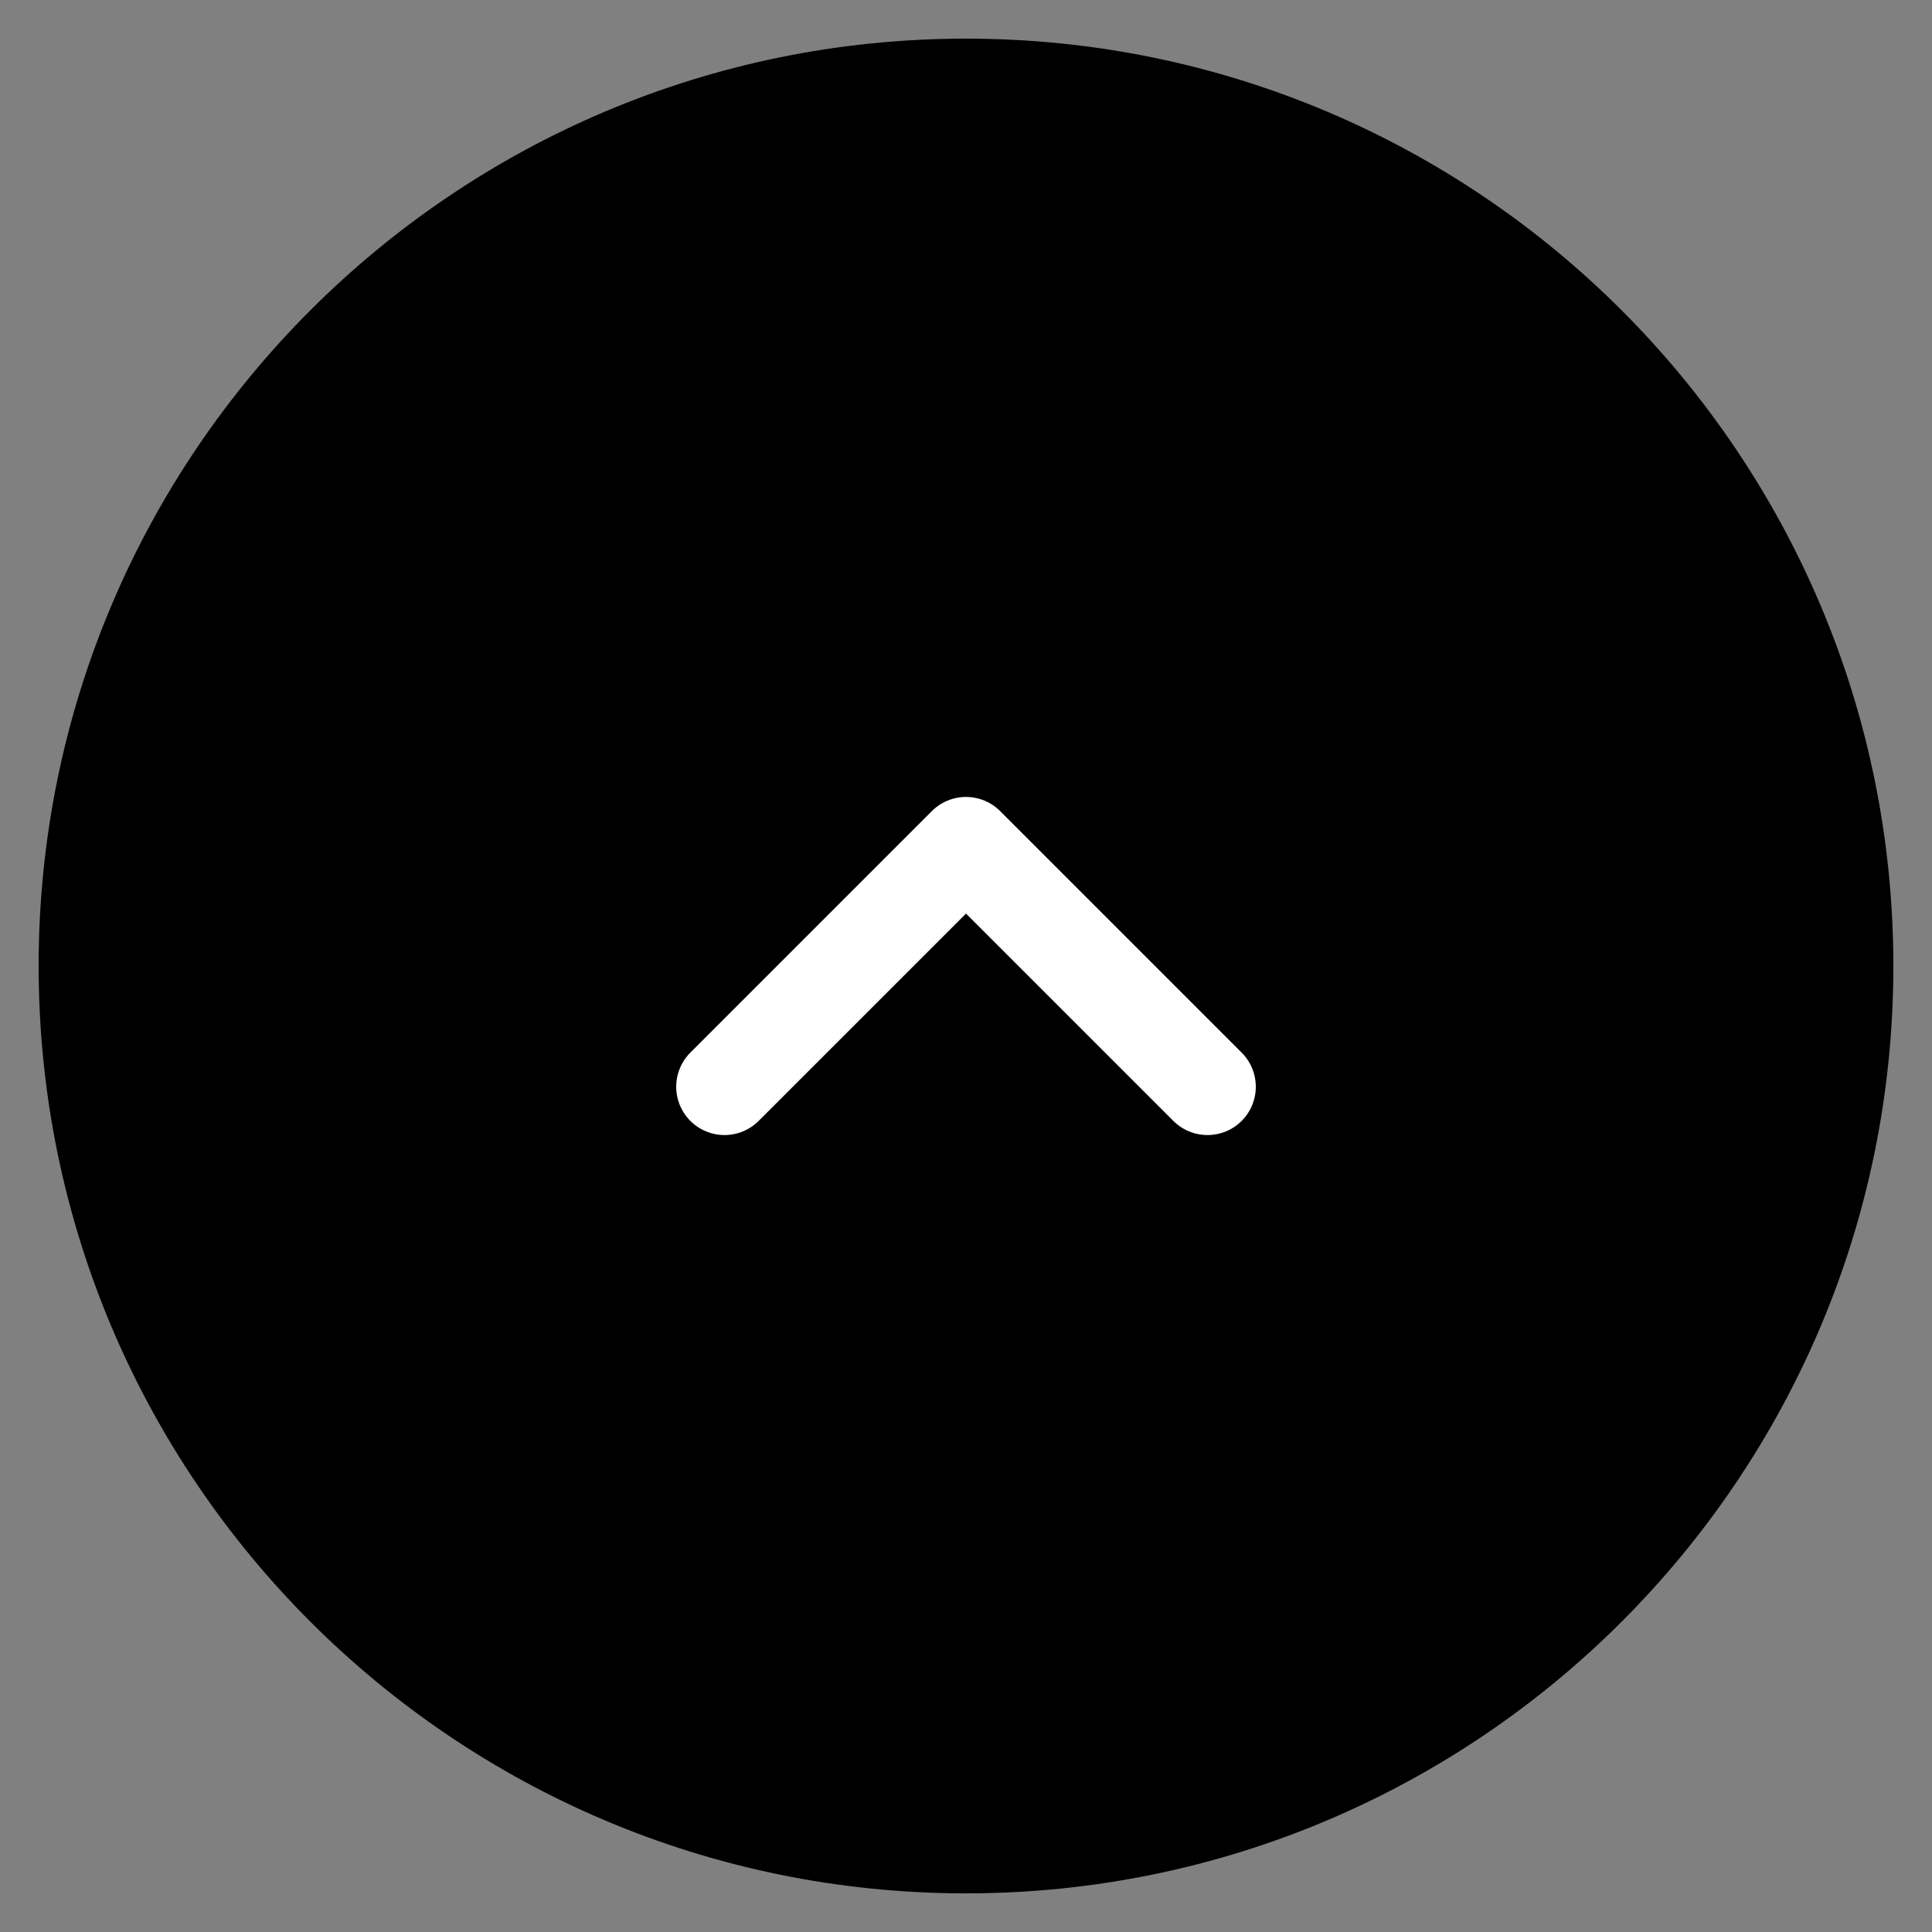 <?xml version="1.0" encoding="UTF-8"?>
<svg id="_레이어_1" xmlns="http://www.w3.org/2000/svg" version="1.1" xmlns:xlink="http://www.w3.org/1999/xlink" viewBox="0 0 40 40">
  <rect x="0" y="0" width="40" height="40" fill="#808080" stroke="none"/>
  <!-- Generator: Adobe Illustrator 29.5.1, SVG Export Plug-In . SVG Version: 2.1.0 Build 141)  -->
  <defs>
    <clipPath id="clippath">
      <rect x="10" y="10" width="20" height="20" style="fill: none;"/>
    </clipPath>
  </defs>
  <path d="M20,39.2C9.4,39.2.8,30.6.8,20S9.4.8,20,.8s19.2,8.6,19.2,19.2-8.6,19.2-19.2,19.2Z"/>
  <g style="clip-path: url(#clippath);">
    <path d="M15,22.5l5-5,5,5" style="fill: none; stroke: #fff; stroke-linecap: round; stroke-linejoin: round; stroke-width: 2px;"/>
  </g>
</svg>